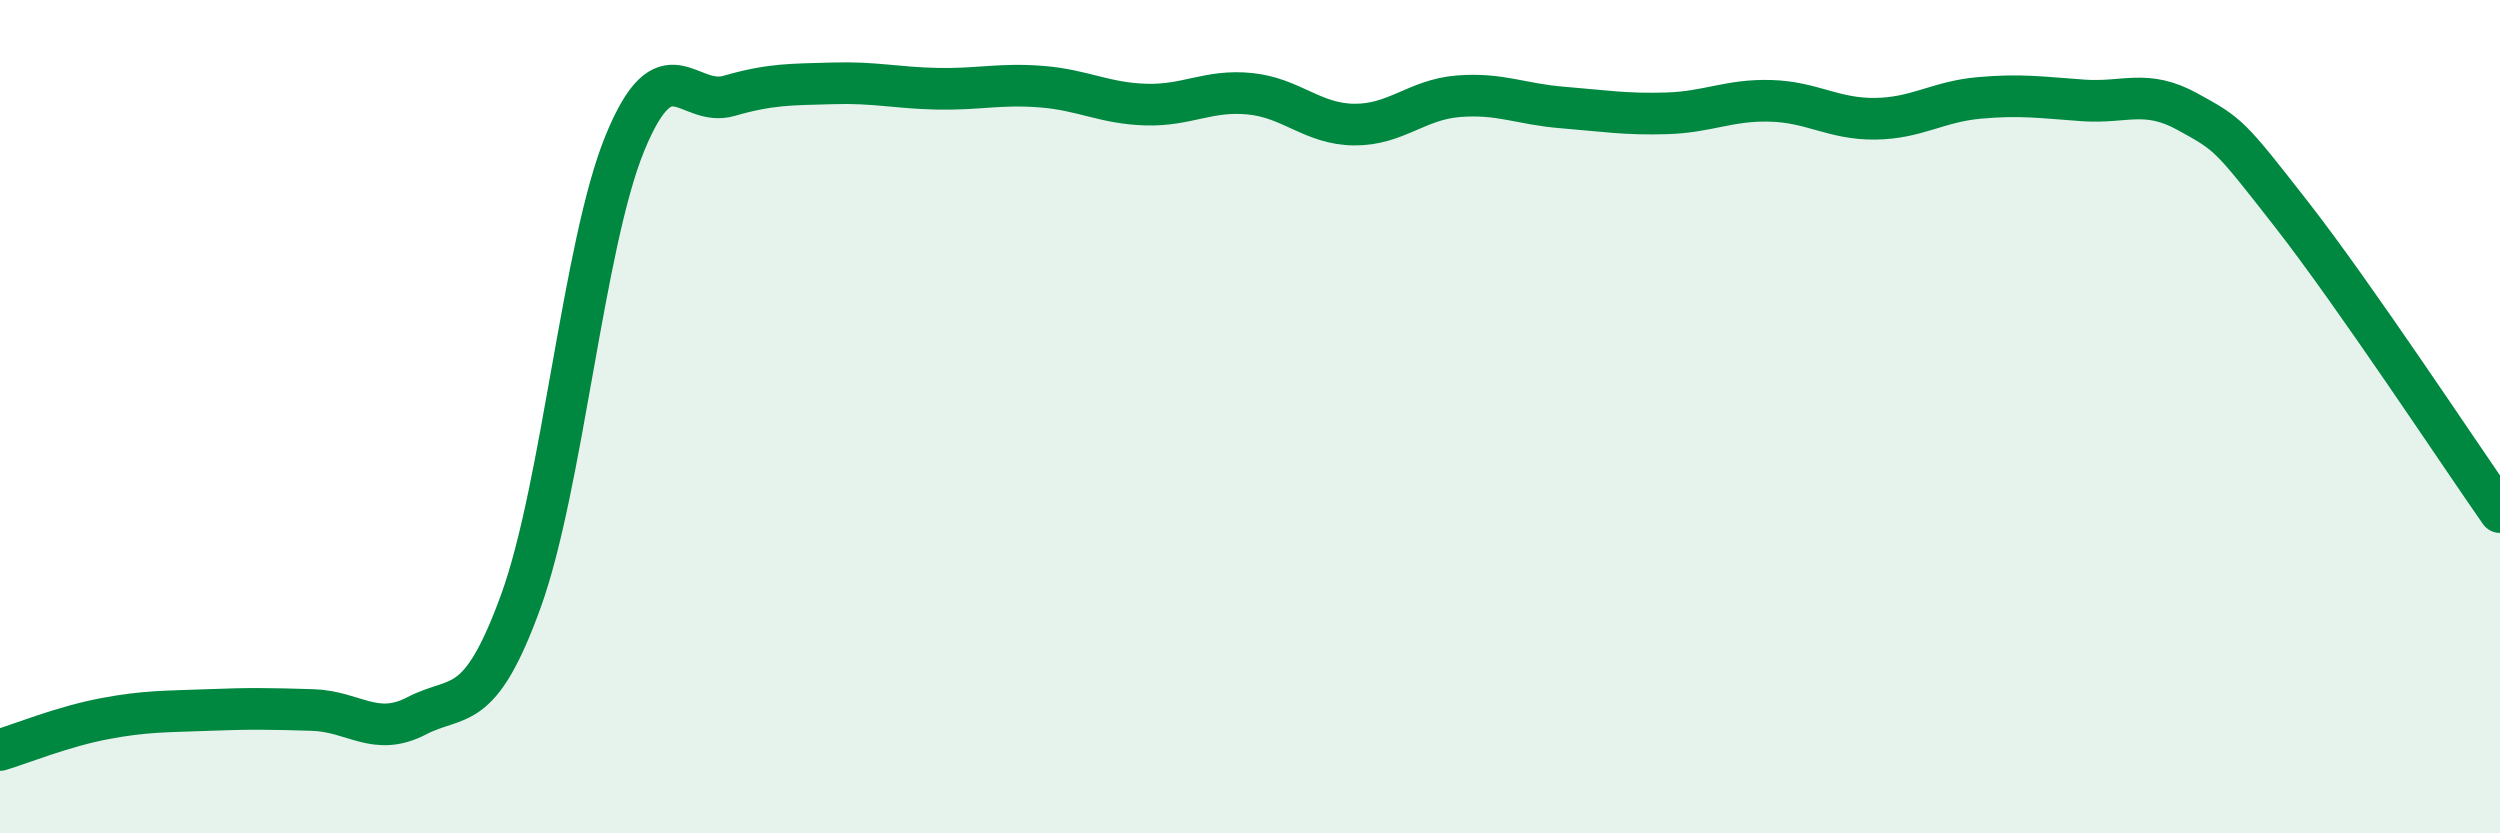 
    <svg width="60" height="20" viewBox="0 0 60 20" xmlns="http://www.w3.org/2000/svg">
      <path
        d="M 0,18 C 0.5,17.85 1.5,17.44 2.5,17.25 C 3.5,17.06 4,17.08 5,17.04 C 6,17 6.5,17.01 7.5,17.04 C 8.5,17.07 9,17.7 10,17.18 C 11,16.66 11.5,17.18 12.5,14.43 C 13.5,11.68 14,5.86 15,3.43 C 16,1 16.5,2.59 17.5,2.3 C 18.5,2.01 19,2.03 20,2 C 21,1.97 21.5,2.11 22.5,2.13 C 23.5,2.15 24,2 25,2.08 C 26,2.16 26.5,2.48 27.5,2.51 C 28.5,2.54 29,2.15 30,2.25 C 31,2.35 31.5,2.98 32.5,2.99 C 33.5,3 34,2.39 35,2.31 C 36,2.23 36.5,2.5 37.5,2.58 C 38.5,2.66 39,2.75 40,2.72 C 41,2.69 41.5,2.39 42.5,2.42 C 43.5,2.45 44,2.86 45,2.85 C 46,2.84 46.5,2.44 47.5,2.35 C 48.5,2.26 49,2.34 50,2.41 C 51,2.48 51.5,2.13 52.5,2.68 C 53.5,3.23 53.5,3.23 55,5.15 C 56.5,7.07 59,10.86 60,12.29L60 20L0 20Z"
        fill="#008740"
        opacity="0.1"
        stroke-linecap="round"
        stroke-linejoin="round"
      />
      <path
        d="M 0,18 C 0.5,17.85 1.5,17.44 2.5,17.25 C 3.5,17.06 4,17.08 5,17.04 C 6,17 6.5,17.01 7.5,17.04 C 8.5,17.07 9,17.7 10,17.18 C 11,16.66 11.5,17.18 12.5,14.43 C 13.5,11.68 14,5.86 15,3.43 C 16,1 16.5,2.59 17.5,2.3 C 18.5,2.01 19,2.03 20,2 C 21,1.97 21.5,2.11 22.5,2.13 C 23.5,2.15 24,2 25,2.08 C 26,2.16 26.5,2.48 27.5,2.51 C 28.5,2.54 29,2.15 30,2.25 C 31,2.35 31.5,2.98 32.5,2.99 C 33.5,3 34,2.39 35,2.31 C 36,2.23 36.5,2.5 37.5,2.58 C 38.5,2.66 39,2.75 40,2.72 C 41,2.69 41.5,2.39 42.5,2.42 C 43.5,2.45 44,2.86 45,2.85 C 46,2.84 46.5,2.44 47.5,2.35 C 48.5,2.26 49,2.34 50,2.41 C 51,2.48 51.5,2.13 52.5,2.68 C 53.5,3.23 53.5,3.23 55,5.15 C 56.5,7.07 59,10.86 60,12.29"
        stroke="#008740"
        stroke-width="1"
        fill="none"
        stroke-linecap="round"
        stroke-linejoin="round"
      />
    </svg>
  